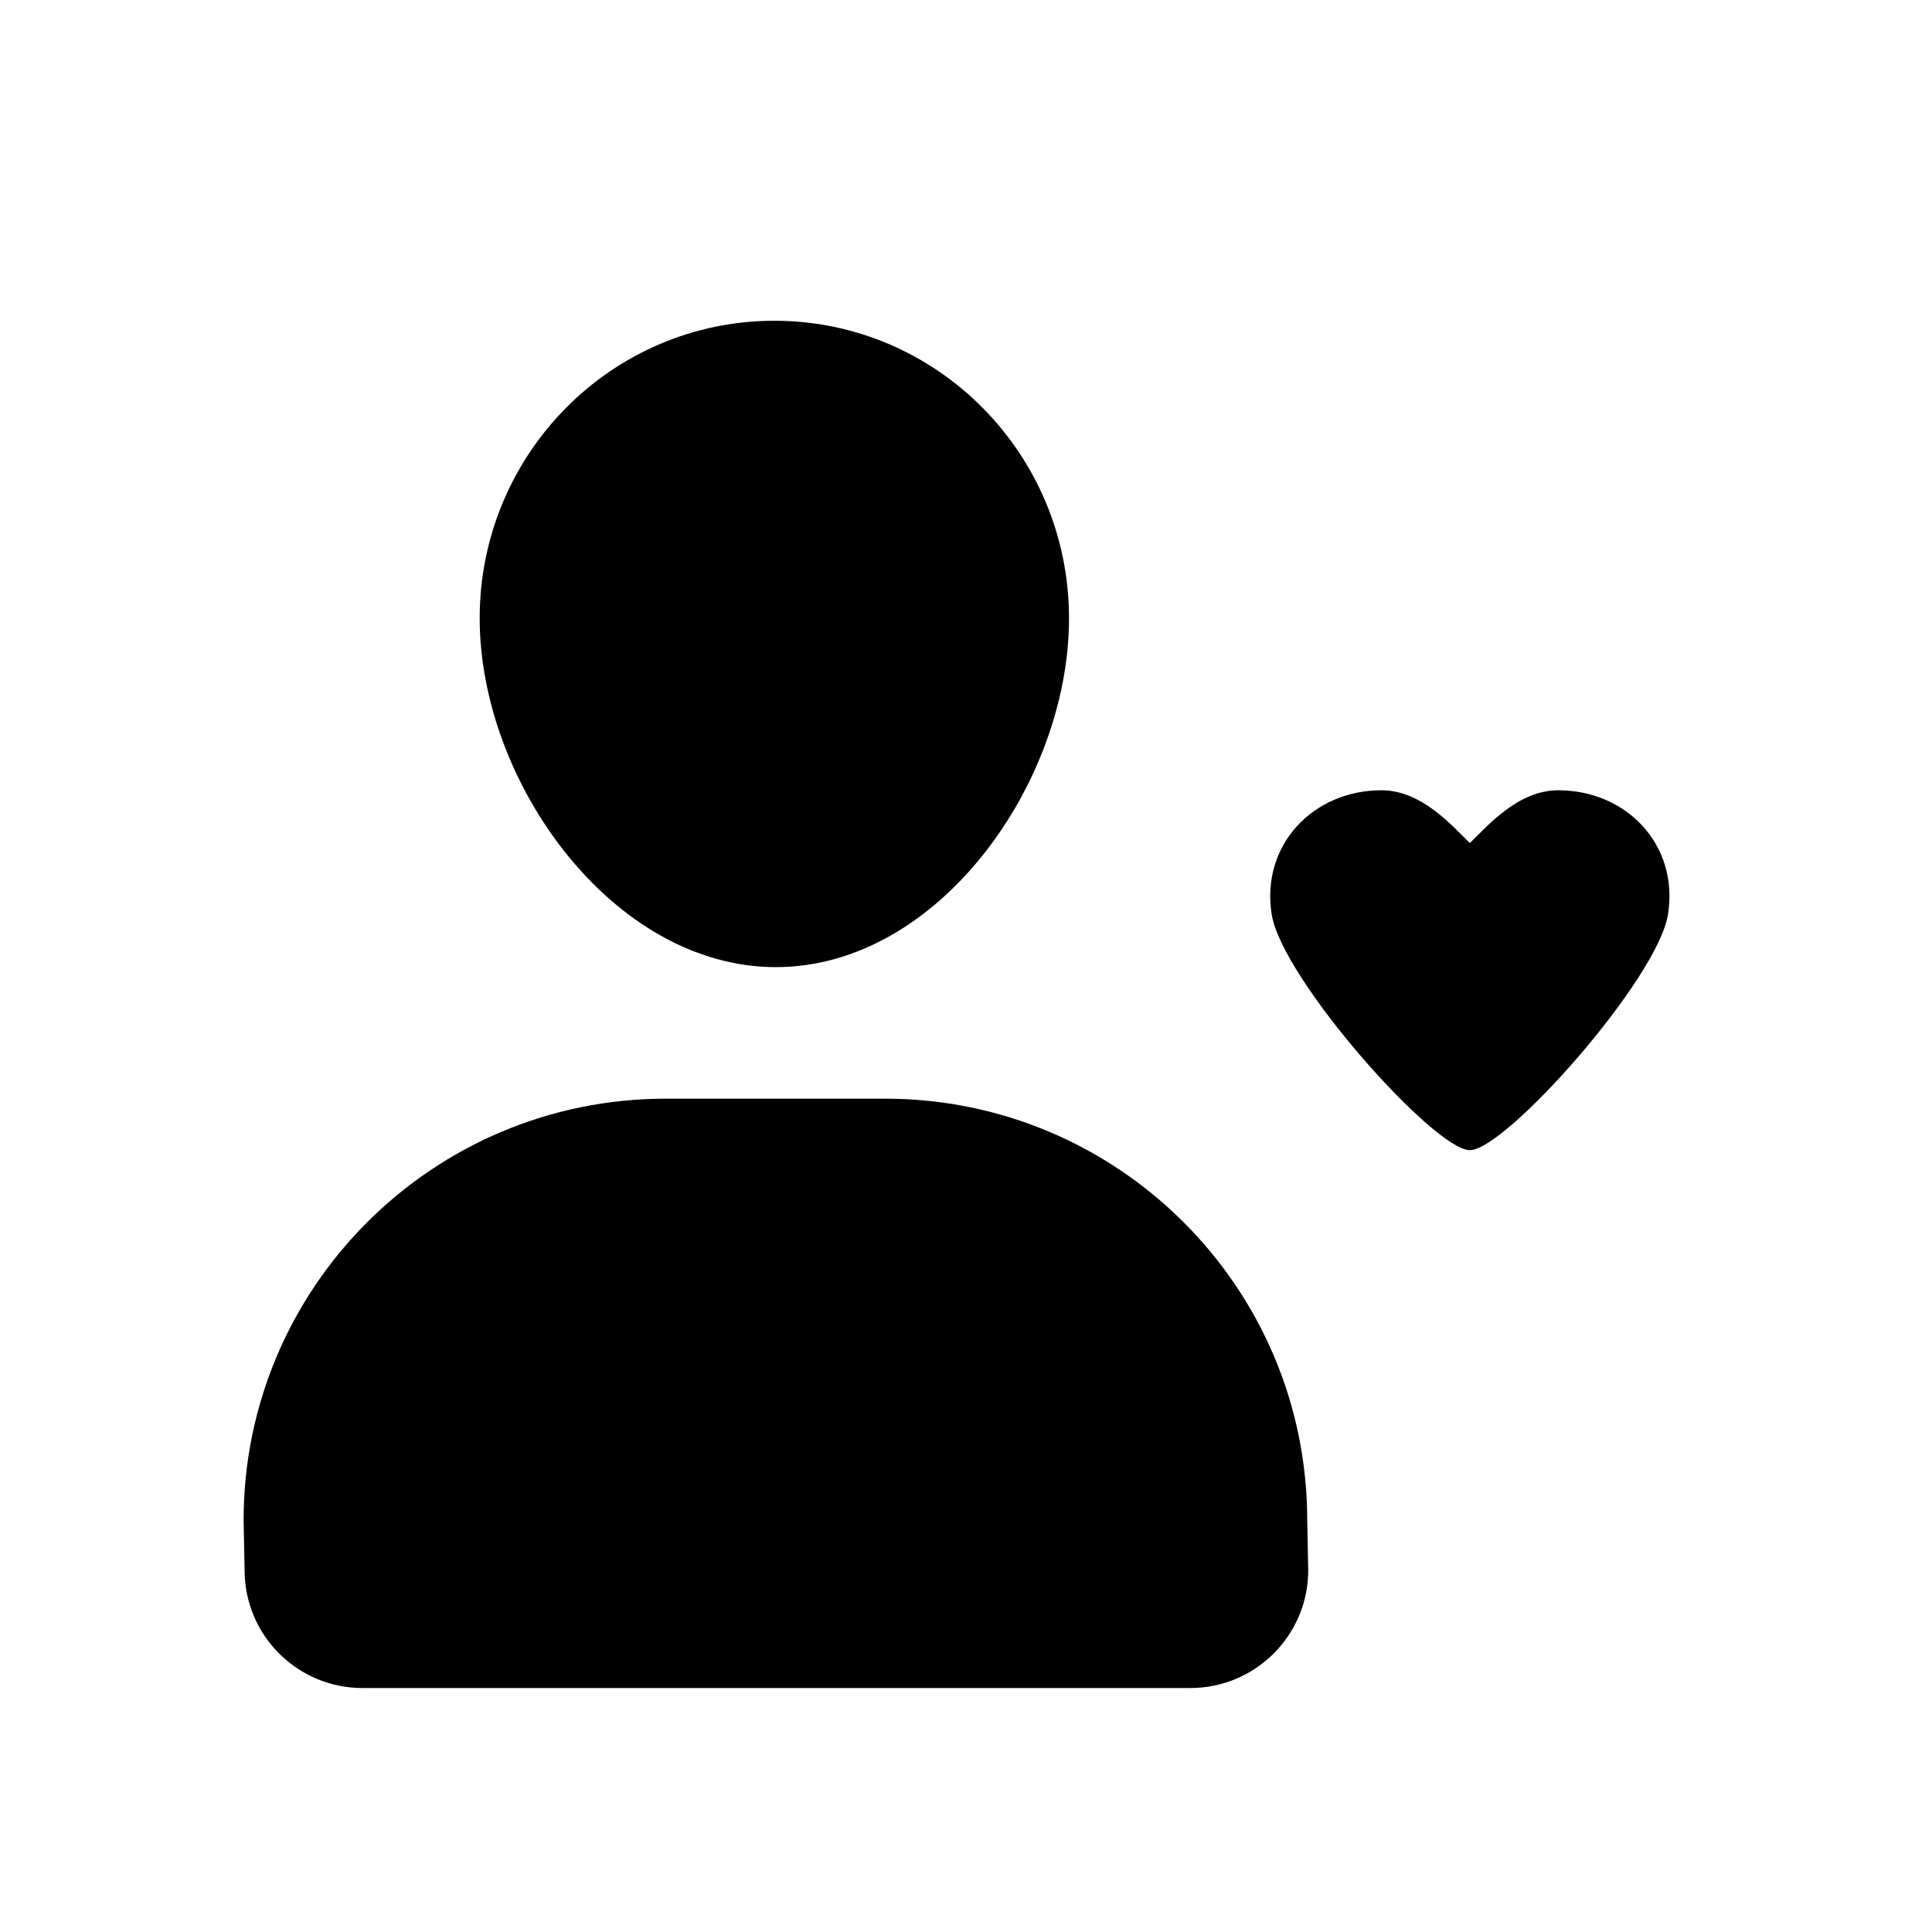 <?xml version="1.0" encoding="UTF-8"?>
<!-- Uploaded to: SVG Repo, www.svgrepo.com, Generator: SVG Repo Mixer Tools -->
<svg fill="#000000" width="800px" height="800px" version="1.1" viewBox="144 144 512 512" xmlns="http://www.w3.org/2000/svg">
 <g>
  <path d="m349.61 400.3c43.125 0 77.691-48.906 77.691-92.449 0-43.543-34.965-78.848-78.09-78.848s-78.09 35.301-78.09 78.848c0.004 43.543 35.363 92.449 78.488 92.449z"/>
  <path d="m378.52 435.16h-58.074c-61.797 0-111.89 50.027-111.89 111.75l0.266 13.215c0 17.242 13.996 31.223 31.266 31.223h219.34c17.266 0 31.266-13.98 31.266-31.223l-0.266-13.215c-0.004-61.719-50.098-111.75-111.9-111.75z"/>
  <path d="m556.95 353.43c-10.605 0-18.625 9.316-23.426 13.996-4.797-4.68-12.816-13.996-23.426-13.996-18.07 0-31.996 14.461-29.09 32.883 2.711 17.16 43.062 62.492 52.512 62.492 9.473 0 49.801-45.332 52.512-62.492 2.918-18.422-11.004-32.883-29.082-32.883z"/>
 </g>
</svg>